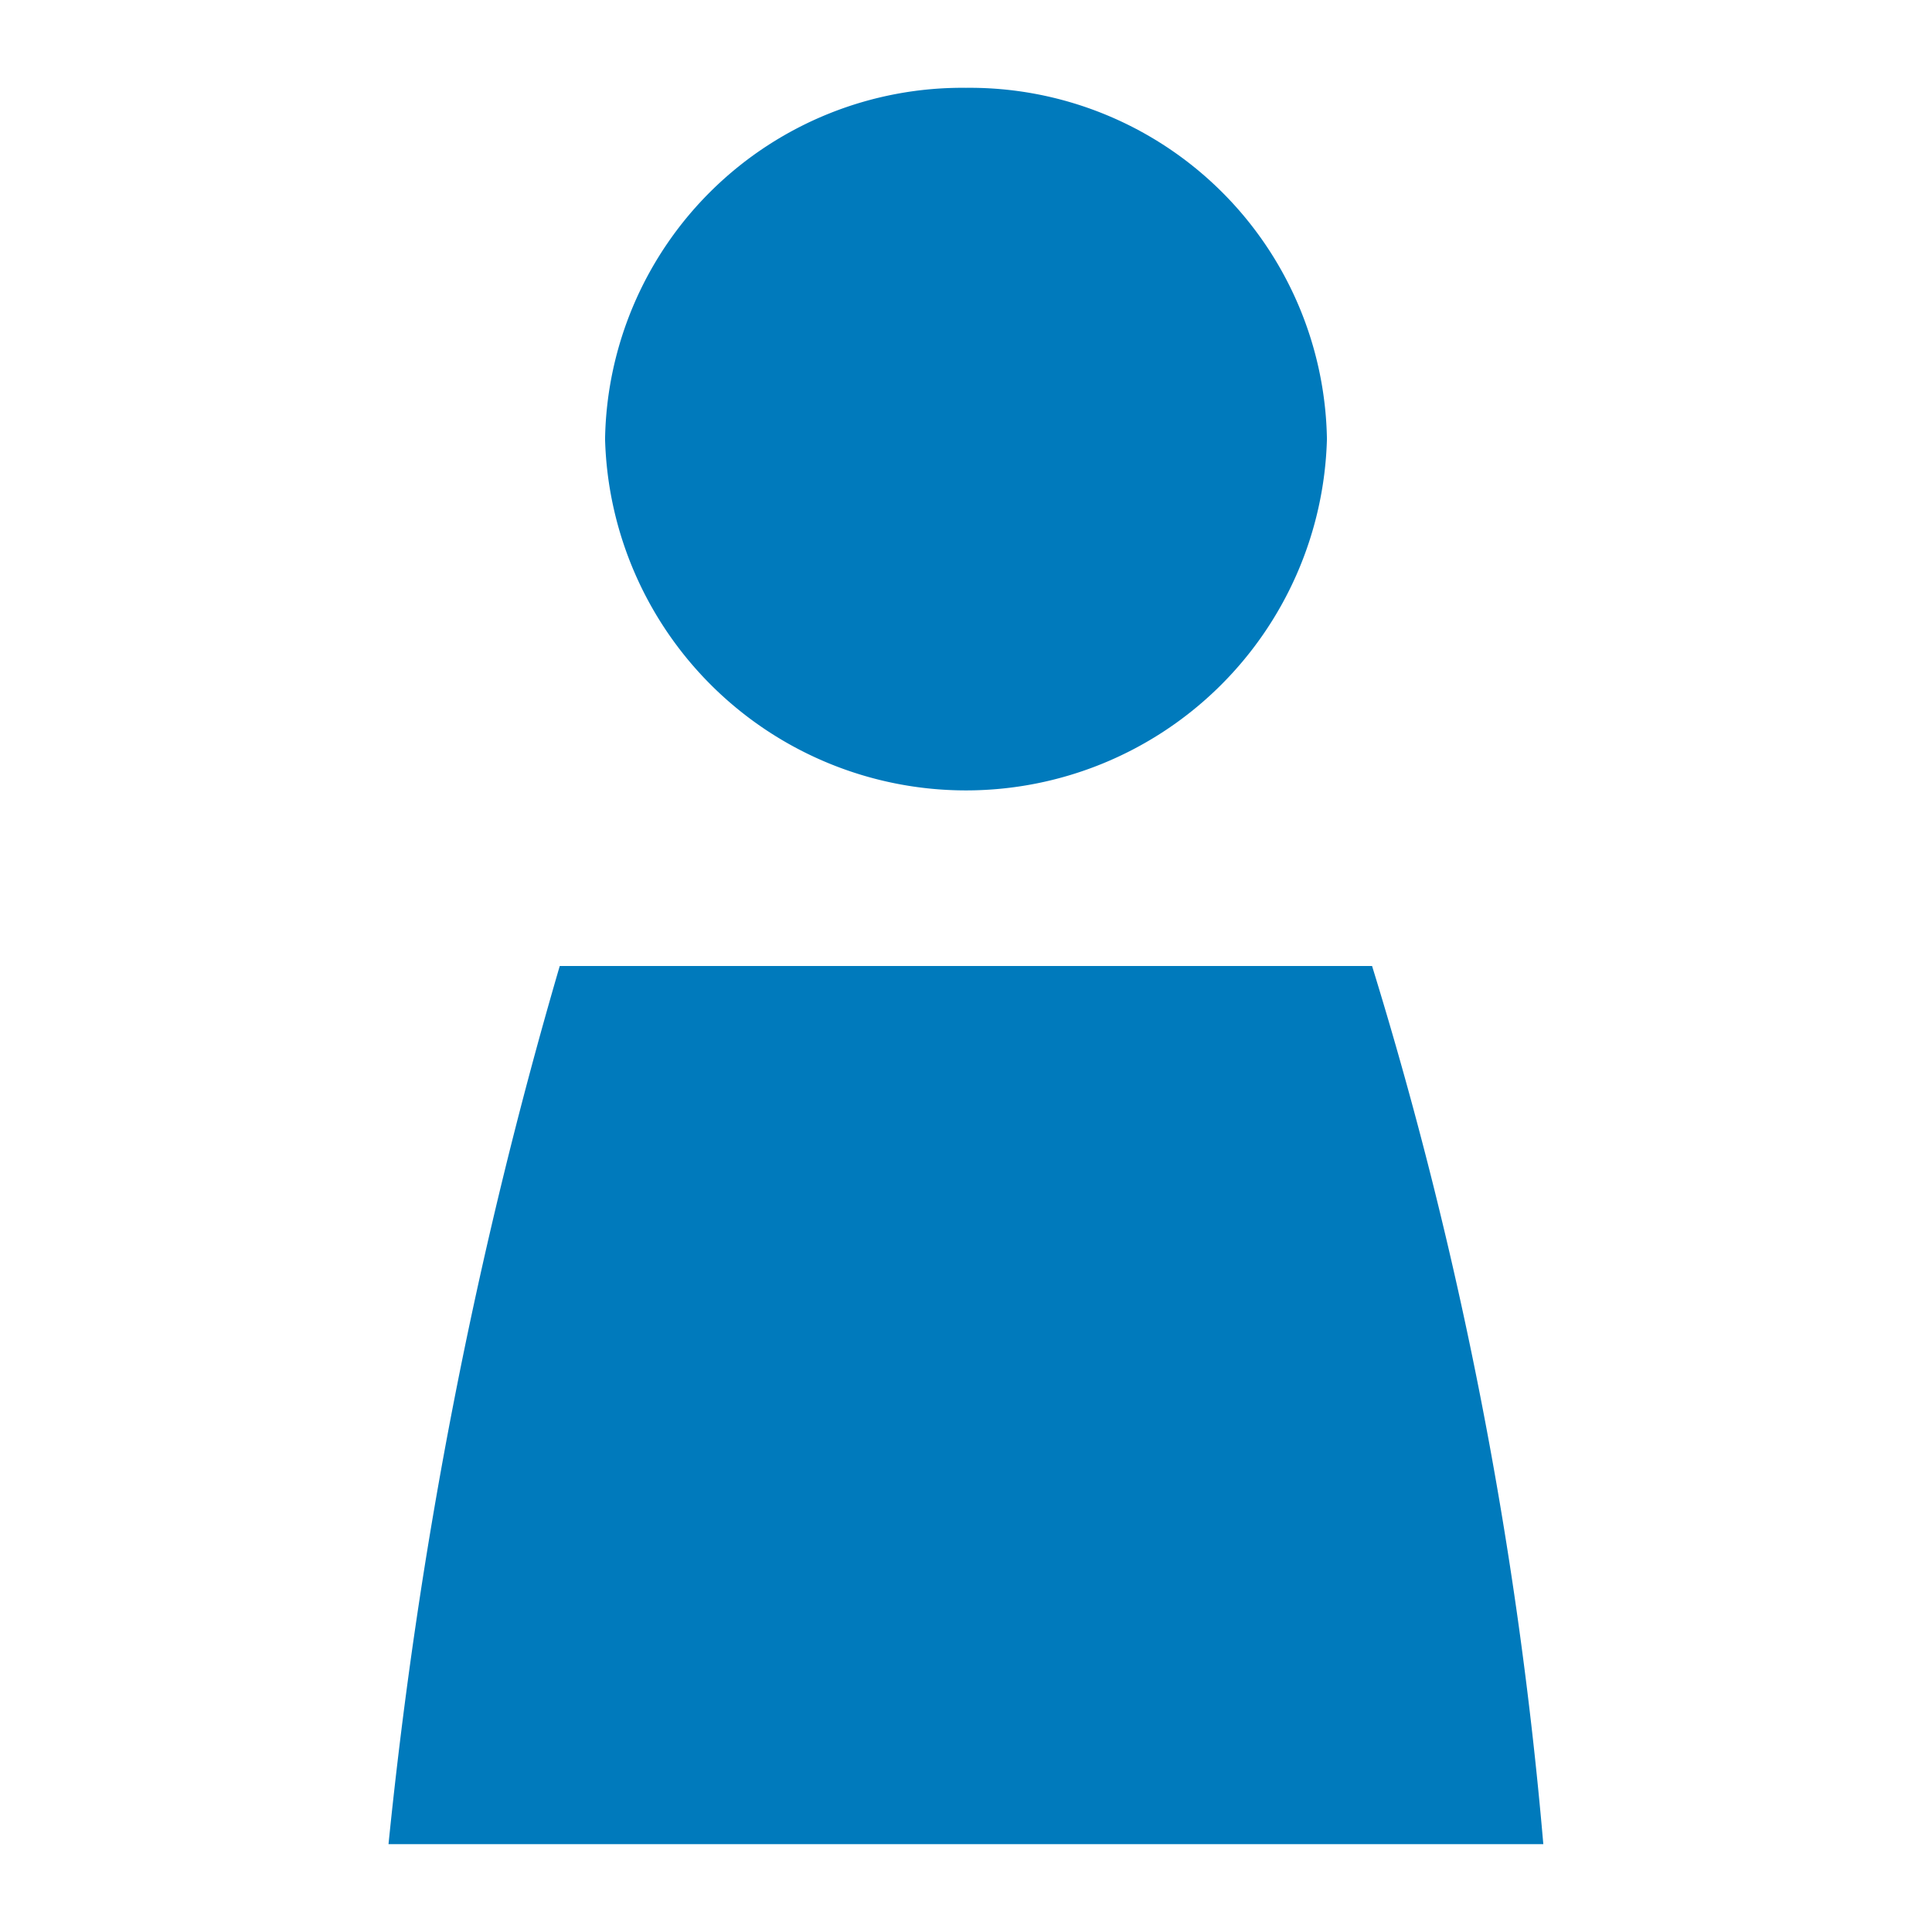 <svg id="Icon_SinglePerson" data-name="Icon/SinglePerson" xmlns="http://www.w3.org/2000/svg" width="44" height="44" viewBox="0 0 44 44">
  <rect id="Mask" width="44" height="44" fill="none"/>
  <path id="Icon_SinglePerson-2" data-name="Icon/SinglePerson" d="M18.752,2a8.136,8.136,0,0,1,8.22,8,8.223,8.223,0,0,1-16.44,0A8.136,8.136,0,0,1,18.752,2ZM28,22a95.716,95.716,0,0,1,3.9,20H5.6A111.1,111.1,0,0,1,9.5,22Z" transform="translate(3.248)" fill="#007abc"/>
</svg>
